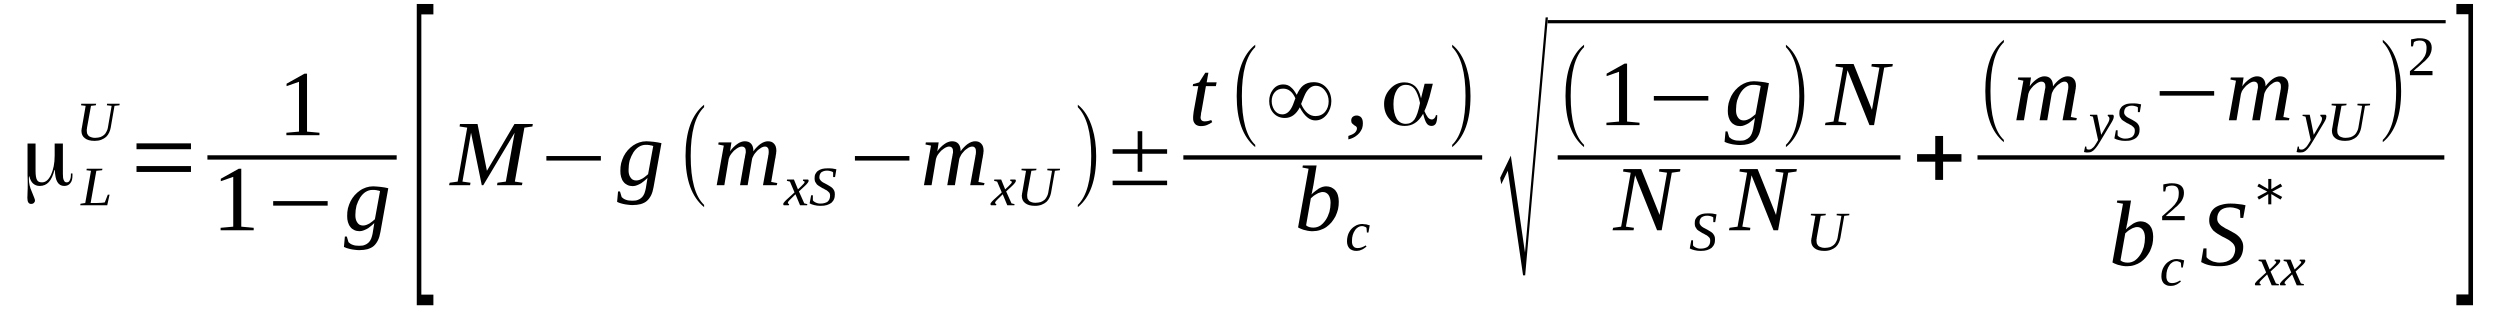 <?xml version='1.0' encoding='UTF-8'?>
<!-- This file was generated by dvisvgm 1.15.1 -->
<svg height='46pt' version='1.1' viewBox='0 -46 371 46' width='371pt' xmlns='http://www.w3.org/2000/svg' xmlns:xlink='http://www.w3.org/1999/xlink'>
<defs>
<clipPath id='clip1'>
<path clip-rule='evenodd' d='M0 -46H370.884V-0.027H0V-46'/>
</clipPath>
</defs>
<g id='page1'>
<g>
<path clip-path='url(#clip1)' d='M5.277 -20.625C5.277 -19.949 5.363 -19.5 5.504 -19.277C5.617 -19.051 5.871 -18.938 6.215 -18.938C6.781 -18.938 7.207 -19.305 7.574 -20.062C7.914 -20.82 8.113 -21.75 8.113 -22.902V-24.699H9.332V-20.176C9.332 -19.754 9.363 -19.445 9.477 -19.25C9.563 -19.023 9.703 -18.938 9.902 -18.938S10.27 -19.023 10.355 -19.25C10.469 -19.445 10.523 -19.727 10.523 -20.09V-20.262H10.754C10.754 -20.23 10.754 -20.203 10.754 -20.176C10.754 -20.121 10.754 -20.062 10.754 -19.98C10.754 -19.473 10.668 -19.078 10.441 -18.828C10.242 -18.547 9.93 -18.406 9.531 -18.406C9.078 -18.406 8.738 -18.602 8.512 -18.996C8.285 -19.359 8.172 -19.949 8.141 -20.766C8.141 -20.766 8.141 -20.793 8.113 -20.793C8.113 -20.793 8.086 -20.793 8.086 -20.766C7.859 -19.949 7.602 -19.359 7.234 -18.969C6.895 -18.602 6.441 -18.406 5.902 -18.406C5.504 -18.406 5.191 -18.52 4.906 -18.77C4.652 -18.996 4.484 -19.332 4.367 -19.809C4.367 -19.84 4.34 -19.84 4.34 -19.84C4.312 -19.84 4.312 -19.84 4.312 -19.809C4.285 -19.727 4.285 -19.586 4.285 -19.418C4.285 -18.828 4.426 -18.18 4.738 -17.508C5.023 -16.805 5.191 -16.41 5.191 -16.27C5.191 -16.102 5.137 -15.988 5.023 -15.875C4.938 -15.793 4.793 -15.734 4.625 -15.734C4.426 -15.734 4.285 -15.82 4.199 -15.961C4.113 -16.102 4.059 -16.324 4.059 -16.664C4.059 -16.746 4.086 -17 4.086 -17.422C4.113 -17.844 4.113 -18.238 4.113 -18.602C4.113 -18.938 4.113 -19.418 4.086 -20.008C4.086 -20.625 4.086 -21.047 4.086 -21.328V-24.699H5.277V-20.625Z' fill-rule='evenodd'/>
<path clip-path='url(#clip1)' d='M15.149 -20.738L14.297 -20.652L13.449 -15.875H14.328C14.668 -15.875 14.922 -15.906 15.121 -15.906C15.32 -15.933 15.461 -15.961 15.547 -15.961L16 -17.113H16.258L15.914 -15.539H11.914L11.945 -15.765L12.652 -15.875L13.504 -20.652L12.824 -20.738L12.879 -20.961H15.207L15.149 -20.738Z' fill-rule='evenodd'/>
<path clip-path='url(#clip1)' d='M16.566 -30.293L15.859 -30.375L15.887 -30.601H17.758L17.73 -30.375L16.992 -30.293L16.426 -27.031C16.371 -26.777 16.312 -26.555 16.199 -26.328C16.086 -26.078 15.945 -25.879 15.746 -25.683C15.547 -25.515 15.32 -25.375 15.035 -25.262C14.754 -25.148 14.41 -25.094 14.043 -25.094C13.391 -25.094 12.91 -25.234 12.598 -25.488C12.254 -25.738 12.086 -26.105 12.086 -26.582C12.086 -26.64 12.086 -26.723 12.113 -26.808C12.113 -26.89 12.113 -26.949 12.141 -27.004L12.711 -30.293L12.027 -30.375L12.059 -30.601H14.27L14.215 -30.375L13.504 -30.293L12.91 -27.031C12.91 -26.949 12.91 -26.89 12.879 -26.808C12.879 -26.75 12.879 -26.668 12.879 -26.609C12.879 -26.441 12.91 -26.301 12.938 -26.16C12.992 -26.047 13.078 -25.937 13.164 -25.824C13.277 -25.738 13.391 -25.683 13.562 -25.629C13.703 -25.57 13.902 -25.543 14.102 -25.543C14.41 -25.543 14.668 -25.598 14.895 -25.656C15.121 -25.738 15.293 -25.851 15.461 -25.992C15.602 -26.133 15.719 -26.273 15.801 -26.469C15.887 -26.64 15.973 -26.808 16 -27.004L16.566 -30.293Z' fill-rule='evenodd'/>
<path clip-path='url(#clip1)' d='M20.258 -20.484V-21.355H28.34V-20.484H20.258ZM20.258 -23.855V-24.726H28.34V-23.855H20.258Z' fill-rule='evenodd'/>
<path clip-path='url(#clip1)' d='M45.562 -26.469L47.406 -26.301V-25.937H42.5V-26.301L44.371 -26.469V-33.859L42.527 -33.215V-33.578L45.195 -35.07H45.562V-26.469Z' fill-rule='evenodd'/>
<path clip-path='url(#clip1)' d='M30.781 -22.957H58.867V-22.312H30.781V-22.957Z' fill-rule='evenodd'/>
<path clip-path='url(#clip1)' d='M35.805 -12.363L37.648 -12.195V-11.832H32.738V-12.195L34.613 -12.363V-19.754L32.766 -19.109V-19.473L35.434 -20.961H35.805V-12.363Z' fill-rule='evenodd'/>
<path clip-path='url(#clip1)' d='M40.539 -15.484V-16.156H48.625V-15.484H40.539Z' fill-rule='evenodd'/>
<path clip-path='url(#clip1)' d='M53.875 -12.531C54.043 -12.531 54.188 -12.562 54.355 -12.617C54.527 -12.672 54.668 -12.758 54.84 -12.84C54.98 -12.926 55.121 -13.039 55.266 -13.152C55.406 -13.261 55.547 -13.375 55.633 -13.461L56.398 -17.648C56.285 -17.676 56.199 -17.703 56.117 -17.73C56.004 -17.73 55.918 -17.758 55.832 -17.789C55.777 -17.789 55.66 -17.789 55.578 -17.816C55.492 -17.816 55.379 -17.816 55.238 -17.816C54.895 -17.816 54.555 -17.703 54.242 -17.508C53.93 -17.308 53.676 -17.027 53.449 -16.691C53.223 -16.324 53.051 -15.933 52.91 -15.511C52.797 -15.062 52.738 -14.582 52.738 -14.133C52.738 -13.883 52.738 -13.683 52.797 -13.488C52.852 -13.293 52.91 -13.121 53.023 -12.98C53.109 -12.84 53.223 -12.73 53.363 -12.644C53.535 -12.562 53.703 -12.531 53.875 -12.531ZM55.547 -12.898C55.465 -12.812 55.32 -12.703 55.18 -12.562C55.008 -12.422 54.84 -12.281 54.641 -12.14C54.441 -12.027 54.242 -11.914 54.016 -11.832C53.816 -11.746 53.59 -11.691 53.363 -11.691C53.082 -11.691 52.797 -11.746 52.57 -11.859C52.344 -11.969 52.145 -12.109 52.004 -12.308C51.832 -12.504 51.719 -12.758 51.633 -13.039C51.547 -13.32 51.52 -13.601 51.52 -13.937C51.52 -14.359 51.547 -14.723 51.633 -15.09C51.746 -15.484 51.859 -15.82 52.031 -16.156C52.199 -16.465 52.398 -16.777 52.625 -17.027C52.883 -17.308 53.137 -17.535 53.422 -17.73C53.703 -17.93 54.016 -18.066 54.328 -18.18C54.668 -18.293 55.008 -18.348 55.379 -18.348C55.52 -18.348 55.691 -18.32 55.891 -18.32C56.086 -18.293 56.285 -18.293 56.484 -18.265C56.711 -18.238 56.91 -18.207 57.082 -18.18C57.277 -18.125 57.449 -18.098 57.621 -18.066L56.457 -11.578C56.371 -11.098 56.258 -10.68 56.086 -10.34C55.918 -10.004 55.719 -9.722 55.465 -9.496C55.207 -9.273 54.895 -9.133 54.527 -9.019C54.188 -8.937 53.789 -8.879 53.309 -8.879C53.082 -8.879 52.824 -8.906 52.598 -8.937C52.371 -8.965 52.145 -8.992 51.945 -9.047C51.746 -9.105 51.578 -9.133 51.434 -9.187C51.266 -9.246 51.152 -9.301 51.039 -9.355L51.18 -10.902H51.465L51.719 -10.058C51.891 -9.89 52.086 -9.75 52.344 -9.668C52.625 -9.554 52.938 -9.527 53.309 -9.527C53.648 -9.527 53.93 -9.554 54.16 -9.668C54.387 -9.75 54.582 -9.89 54.754 -10.058C54.895 -10.226 55.008 -10.398 55.094 -10.621C55.18 -10.848 55.238 -11.07 55.293 -11.324L55.547 -12.898Z' fill-rule='evenodd'/>
<path clip-path='url(#clip1)' d='M61.848 -0.703V-45.41H64.316V-43.863H62.527V-2.277H64.316V-0.703H61.848Z' fill-rule='evenodd'/>
<path clip-path='url(#clip1)' d='M71.719 -18.519H71.492L69.902 -26.301L68.629 -19.051L69.82 -18.883L69.762 -18.519H66.641L66.727 -18.883L67.918 -19.051L69.336 -27.058L68.203 -27.23L68.258 -27.594H70.867L72.258 -20.652L76.344 -27.594H79.066L79.012 -27.23L77.82 -27.058L76.402 -19.051L77.535 -18.883L77.449 -18.519H73.762L73.82 -18.883L75.066 -19.051L76.371 -26.301L71.719 -18.519Z' fill-rule='evenodd'/>
<path clip-path='url(#clip1)' d='M81.082 -22.172V-22.844H89.168V-22.172H81.082Z' fill-rule='evenodd'/>
<path clip-path='url(#clip1)' d='M94.414 -19.219C94.586 -19.219 94.727 -19.25 94.898 -19.305C95.067 -19.359 95.211 -19.445 95.379 -19.531C95.523 -19.613 95.664 -19.726 95.805 -19.84C95.949 -19.949 96.09 -20.062 96.176 -20.148L96.942 -24.336C96.828 -24.363 96.742 -24.39 96.656 -24.418C96.543 -24.418 96.457 -24.445 96.371 -24.476C96.316 -24.476 96.203 -24.476 96.117 -24.504C96.031 -24.504 95.918 -24.504 95.777 -24.504C95.438 -24.504 95.098 -24.39 94.785 -24.195C94.473 -23.996 94.215 -23.715 93.988 -23.379C93.762 -23.015 93.594 -22.621 93.449 -22.199C93.336 -21.75 93.281 -21.273 93.281 -20.82C93.281 -20.57 93.281 -20.371 93.336 -20.176C93.395 -19.98 93.449 -19.808 93.562 -19.672C93.648 -19.531 93.762 -19.418 93.906 -19.332C94.074 -19.25 94.246 -19.219 94.414 -19.219ZM96.09 -19.586C96.004 -19.5 95.863 -19.39 95.719 -19.25C95.551 -19.109 95.379 -18.969 95.18 -18.828C94.984 -18.715 94.785 -18.601 94.559 -18.519C94.359 -18.433 94.133 -18.379 93.906 -18.379C93.621 -18.379 93.336 -18.433 93.109 -18.547S92.684 -18.801 92.543 -18.996C92.371 -19.191 92.258 -19.445 92.176 -19.726C92.09 -20.008 92.062 -20.289 92.062 -20.625C92.062 -21.047 92.09 -21.414 92.176 -21.777C92.289 -22.172 92.402 -22.508 92.57 -22.844C92.742 -23.156 92.942 -23.465 93.168 -23.715C93.422 -23.996 93.68 -24.222 93.961 -24.418C94.246 -24.617 94.559 -24.758 94.871 -24.867C95.211 -24.98 95.551 -25.035 95.918 -25.035C96.062 -25.035 96.231 -25.008 96.43 -25.008C96.629 -24.98 96.828 -24.98 97.027 -24.953C97.254 -24.926 97.449 -24.898 97.621 -24.867C97.82 -24.812 97.988 -24.785 98.16 -24.758L96.996 -18.265C96.91 -17.789 96.797 -17.367 96.629 -17.027C96.457 -16.691 96.258 -16.41 96.004 -16.187C95.75 -15.961 95.438 -15.82 95.067 -15.707C94.727 -15.625 94.332 -15.566 93.848 -15.566C93.621 -15.566 93.367 -15.594 93.141 -15.625C92.91 -15.652 92.684 -15.68 92.484 -15.734C92.289 -15.793 92.117 -15.82 91.977 -15.875C91.805 -15.933 91.692 -15.988 91.578 -16.047L91.719 -17.59H92.004L92.258 -16.746C92.43 -16.578 92.629 -16.437 92.883 -16.355C93.168 -16.242 93.481 -16.215 93.848 -16.215C94.188 -16.215 94.473 -16.242 94.699 -16.355C94.926 -16.437 95.125 -16.578 95.293 -16.746C95.438 -16.918 95.551 -17.086 95.637 -17.308C95.719 -17.535 95.777 -17.758 95.832 -18.012L96.09 -19.586Z' fill-rule='evenodd'/>
<path clip-path='url(#clip1)' d='M104.488 -15.594V-15.258C102.645 -16.777 101.734 -19.305 101.734 -22.844C101.734 -26.441 102.645 -28.972 104.488 -30.461V-30.094C103.152 -28.801 102.5 -26.387 102.5 -22.844C102.5 -19.277 103.152 -16.859 104.488 -15.594Z' fill-rule='evenodd'/>
<path clip-path='url(#clip1)' d='M111.805 -23.547C111.949 -23.773 112.117 -23.968 112.289 -24.137C112.457 -24.336 112.656 -24.476 112.828 -24.617C113.027 -24.758 113.227 -24.867 113.395 -24.926C113.594 -25.008 113.793 -25.035 113.961 -25.035C114.359 -25.035 114.645 -24.926 114.871 -24.672C115.098 -24.445 115.211 -24.082 115.211 -23.633C115.211 -23.574 115.211 -23.492 115.184 -23.379C115.184 -23.293 115.184 -23.183 115.152 -23.098C115.125 -22.984 115.125 -22.875 115.098 -22.762C115.098 -22.648 115.07 -22.535 115.039 -22.453L114.445 -18.996L115.352 -18.828L115.266 -18.519H113.227L113.934 -22.453C113.961 -22.535 113.961 -22.648 113.992 -22.762C113.992 -22.875 114.02 -22.984 114.047 -23.07C114.047 -23.183 114.074 -23.265 114.074 -23.351C114.074 -23.465 114.074 -23.519 114.074 -23.574C114.074 -23.773 114.047 -23.941 113.934 -24.055C113.848 -24.195 113.707 -24.25 113.508 -24.25C113.395 -24.25 113.281 -24.222 113.141 -24.164C113.027 -24.109 112.883 -24.055 112.77 -23.941C112.629 -23.855 112.488 -23.746 112.375 -23.633C112.262 -23.519 112.148 -23.379 112.031 -23.238C111.918 -23.098 111.836 -22.957 111.777 -22.816C111.691 -22.676 111.637 -22.535 111.609 -22.422L110.953 -18.519H109.82L110.5 -22.453C110.531 -22.535 110.559 -22.648 110.559 -22.762C110.586 -22.875 110.613 -22.984 110.613 -23.07C110.645 -23.183 110.645 -23.265 110.672 -23.351C110.672 -23.465 110.672 -23.519 110.672 -23.574C110.672 -23.773 110.645 -23.941 110.531 -24.055C110.445 -24.195 110.273 -24.25 110.047 -24.25C109.961 -24.25 109.848 -24.222 109.707 -24.164C109.594 -24.109 109.453 -24.055 109.309 -23.941C109.195 -23.855 109.055 -23.746 108.914 -23.633C108.801 -23.519 108.684 -23.379 108.57 -23.238C108.457 -23.098 108.375 -22.957 108.289 -22.816C108.231 -22.676 108.176 -22.535 108.145 -22.422L107.492 -18.519H106.359L107.41 -24.39L106.586 -24.558L106.645 -24.867H108.543L108.344 -23.547C108.488 -23.773 108.656 -23.968 108.828 -24.137C109.027 -24.336 109.195 -24.476 109.395 -24.617C109.594 -24.758 109.762 -24.867 109.961 -24.926C110.16 -25.008 110.359 -25.035 110.531 -25.035C110.926 -25.035 111.238 -24.926 111.465 -24.672C111.691 -24.418 111.805 -24.055 111.805 -23.547Z' fill-rule='evenodd'/>
<path clip-path='url(#clip1)' d='M117.367 -16.496C117.281 -16.41 117.195 -16.324 117.141 -16.269C117.082 -16.215 117.055 -16.156 116.996 -16.101C116.969 -16.074 116.969 -16.015 116.941 -15.988C116.941 -15.961 116.914 -15.906 116.914 -15.875C116.914 -15.848 116.941 -15.793 116.969 -15.793C116.996 -15.765 117.055 -15.734 117.113 -15.707L117.055 -15.539H116.316C116.289 -15.539 116.289 -15.566 116.262 -15.594C116.262 -15.625 116.231 -15.68 116.231 -15.707C116.231 -15.765 116.262 -15.793 116.262 -15.848C116.289 -15.875 116.316 -15.933 116.375 -15.988C116.402 -16.047 116.457 -16.101 116.543 -16.187C116.602 -16.269 116.688 -16.324 116.801 -16.437L117.906 -17.449L117.227 -19.051L116.77 -19.164L116.801 -19.359H117.82L118.418 -17.898L118.926 -18.379C119.098 -18.547 119.211 -18.66 119.297 -18.769C119.352 -18.855 119.41 -18.937 119.41 -18.996C119.41 -19.023 119.383 -19.051 119.383 -19.051C119.352 -19.078 119.352 -19.109 119.324 -19.109C119.297 -19.109 119.266 -19.137 119.238 -19.137S119.184 -19.164 119.152 -19.164L119.184 -19.359H119.922C119.949 -19.332 119.949 -19.305 119.977 -19.277C119.977 -19.25 120.004 -19.219 120.004 -19.164C120.004 -19.023 119.805 -18.742 119.438 -18.406L118.559 -17.59L119.352 -15.82L119.805 -15.707L119.777 -15.539H118.727L118.047 -17.168L117.367 -16.496Z' fill-rule='evenodd'/>
<path clip-path='url(#clip1)' d='M120.375 -17.027H120.629V-16.269C120.688 -16.187 120.742 -16.129 120.828 -16.074C120.914 -16.015 121 -15.961 121.082 -15.933C121.195 -15.875 121.309 -15.848 121.422 -15.82C121.535 -15.793 121.652 -15.793 121.793 -15.793C122.02 -15.793 122.219 -15.82 122.387 -15.875C122.559 -15.933 122.731 -15.988 122.844 -16.101C122.957 -16.215 123.039 -16.324 123.098 -16.465C123.152 -16.637 123.184 -16.777 123.184 -16.973C123.184 -17.113 123.152 -17.254 123.098 -17.367C123.012 -17.449 122.926 -17.562 122.813 -17.648C122.731 -17.73 122.586 -17.816 122.445 -17.871C122.305 -17.957 122.191 -18.039 122.02 -18.098C121.879 -18.18 121.734 -18.265 121.621 -18.348C121.481 -18.433 121.34 -18.519 121.227 -18.629C121.141 -18.742 121.055 -18.883 120.969 -19.023C120.914 -19.164 120.883 -19.332 120.883 -19.531C120.883 -19.781 120.914 -20.008 121 -20.176C121.113 -20.371 121.227 -20.543 121.395 -20.652C121.566 -20.765 121.766 -20.879 121.992 -20.933C122.219 -20.992 122.5 -21.019 122.785 -21.019C123.07 -21.019 123.297 -21.019 123.523 -20.992C123.723 -20.961 123.922 -20.906 124.117 -20.879L123.922 -19.726H123.637V-20.43C123.551 -20.512 123.41 -20.57 123.27 -20.598C123.098 -20.652 122.926 -20.68 122.731 -20.68C122.531 -20.68 122.359 -20.652 122.219 -20.598C122.074 -20.543 121.961 -20.484 121.848 -20.402C121.766 -20.289 121.707 -20.203 121.652 -20.062C121.621 -19.949 121.594 -19.808 121.594 -19.672C121.594 -19.558 121.621 -19.418 121.707 -19.332C121.766 -19.219 121.848 -19.137 121.961 -19.051C122.074 -18.969 122.191 -18.883 122.332 -18.828C122.473 -18.742 122.613 -18.687 122.758 -18.601C122.898 -18.519 123.039 -18.433 123.184 -18.348C123.324 -18.265 123.438 -18.18 123.551 -18.066C123.637 -17.957 123.75 -17.816 123.809 -17.676C123.863 -17.535 123.891 -17.367 123.891 -17.168C123.891 -16.918 123.863 -16.664 123.777 -16.465C123.691 -16.242 123.551 -16.074 123.383 -15.906C123.184 -15.765 122.984 -15.652 122.699 -15.566C122.445 -15.484 122.133 -15.453 121.766 -15.453C121.422 -15.453 121.113 -15.484 120.828 -15.566C120.574 -15.625 120.344 -15.707 120.148 -15.82L120.375 -17.027Z' fill-rule='evenodd'/>
<path clip-path='url(#clip1)' d='M126.871 -22.172V-22.844H134.957V-22.172H126.871Z' fill-rule='evenodd'/>
<path clip-path='url(#clip1)' d='M142.559 -23.547C142.699 -23.773 142.871 -23.968 143.043 -24.137C143.211 -24.336 143.41 -24.476 143.582 -24.617C143.777 -24.758 143.977 -24.867 144.148 -24.926C144.348 -25.008 144.547 -25.035 144.715 -25.035C145.113 -25.035 145.395 -24.926 145.625 -24.672C145.852 -24.445 145.965 -24.082 145.965 -23.633C145.965 -23.574 145.965 -23.492 145.934 -23.379C145.934 -23.293 145.934 -23.183 145.906 -23.098C145.879 -22.984 145.879 -22.875 145.852 -22.762C145.852 -22.648 145.82 -22.535 145.793 -22.453L145.199 -18.996L146.106 -18.828L146.02 -18.519H143.977L144.688 -22.453C144.715 -22.535 144.715 -22.648 144.742 -22.762C144.742 -22.875 144.773 -22.984 144.801 -23.07C144.801 -23.183 144.828 -23.265 144.828 -23.351C144.828 -23.465 144.828 -23.519 144.828 -23.574C144.828 -23.773 144.801 -23.941 144.688 -24.055C144.602 -24.195 144.461 -24.25 144.262 -24.25C144.148 -24.25 144.035 -24.222 143.895 -24.164C143.777 -24.109 143.637 -24.055 143.523 -23.941C143.383 -23.855 143.238 -23.746 143.125 -23.633C143.012 -23.519 142.898 -23.379 142.785 -23.238C142.672 -23.098 142.586 -22.957 142.531 -22.816C142.445 -22.676 142.391 -22.535 142.359 -22.422L141.707 -18.519H140.574L141.254 -22.453C141.281 -22.535 141.313 -22.648 141.313 -22.762C141.34 -22.875 141.367 -22.984 141.367 -23.07C141.395 -23.183 141.395 -23.265 141.426 -23.351C141.426 -23.465 141.426 -23.519 141.426 -23.574C141.426 -23.773 141.395 -23.941 141.281 -24.055C141.199 -24.195 141.027 -24.25 140.801 -24.25C140.715 -24.25 140.602 -24.222 140.461 -24.164C140.348 -24.109 140.203 -24.055 140.063 -23.941C139.949 -23.855 139.809 -23.746 139.664 -23.633C139.551 -23.519 139.438 -23.379 139.324 -23.238C139.211 -23.098 139.125 -22.957 139.043 -22.816C138.984 -22.676 138.93 -22.535 138.898 -22.422L138.246 -18.519H137.113L138.16 -24.39L137.34 -24.558L137.395 -24.867H139.297L139.098 -23.547C139.238 -23.773 139.41 -23.968 139.582 -24.137C139.777 -24.336 139.949 -24.476 140.148 -24.617C140.348 -24.758 140.516 -24.867 140.715 -24.926C140.914 -25.008 141.113 -25.035 141.281 -25.035C141.68 -25.035 141.992 -24.926 142.219 -24.672C142.445 -24.418 142.559 -24.055 142.559 -23.547Z' fill-rule='evenodd'/>
<path clip-path='url(#clip1)' d='M148.121 -16.496C148.035 -16.41 147.949 -16.324 147.895 -16.269C147.836 -16.215 147.809 -16.156 147.75 -16.101C147.723 -16.074 147.723 -16.015 147.695 -15.988C147.695 -15.961 147.664 -15.906 147.664 -15.875C147.664 -15.848 147.695 -15.793 147.723 -15.793C147.75 -15.765 147.809 -15.734 147.863 -15.707L147.809 -15.539H147.07C147.043 -15.539 147.043 -15.566 147.012 -15.594C147.012 -15.625 146.984 -15.68 146.984 -15.707C146.984 -15.765 147.012 -15.793 147.012 -15.848C147.043 -15.875 147.07 -15.933 147.125 -15.988C147.156 -16.047 147.211 -16.101 147.297 -16.187C147.356 -16.269 147.438 -16.324 147.551 -16.437L148.66 -17.449L147.977 -19.051L147.523 -19.164L147.551 -19.359H148.574L149.168 -17.898L149.68 -18.379C149.852 -18.547 149.965 -18.66 150.051 -18.769C150.106 -18.855 150.164 -18.937 150.164 -18.996C150.164 -19.023 150.133 -19.051 150.133 -19.051C150.106 -19.078 150.106 -19.109 150.078 -19.109C150.051 -19.109 150.02 -19.137 149.992 -19.137C149.965 -19.137 149.934 -19.164 149.906 -19.164L149.934 -19.359H150.672C150.703 -19.332 150.703 -19.305 150.731 -19.277C150.731 -19.25 150.758 -19.219 150.758 -19.164C150.758 -19.023 150.559 -18.742 150.191 -18.406L149.313 -17.59L150.106 -15.82L150.559 -15.707L150.531 -15.539H149.481L148.801 -17.168L148.121 -16.496Z' fill-rule='evenodd'/>
<path clip-path='url(#clip1)' d='M156.121 -20.652L155.41 -20.738L155.438 -20.961H157.313L157.285 -20.738L156.547 -20.652L155.977 -17.394C155.922 -17.14 155.863 -16.918 155.75 -16.691C155.637 -16.437 155.496 -16.242 155.297 -16.047C155.098 -15.875 154.871 -15.734 154.59 -15.625C154.305 -15.511 153.965 -15.453 153.594 -15.453C152.941 -15.453 152.461 -15.594 152.148 -15.848C151.809 -16.101 151.637 -16.465 151.637 -16.945C151.637 -17 151.637 -17.086 151.668 -17.168C151.668 -17.254 151.668 -17.308 151.695 -17.367L152.262 -20.652L151.582 -20.738L151.609 -20.961H153.82L153.766 -20.738L153.055 -20.652L152.461 -17.394C152.461 -17.308 152.461 -17.254 152.434 -17.168C152.434 -17.113 152.434 -17.027 152.434 -16.973C152.434 -16.805 152.461 -16.664 152.488 -16.523C152.547 -16.41 152.629 -16.297 152.715 -16.187C152.828 -16.101 152.941 -16.047 153.113 -15.988C153.254 -15.933 153.453 -15.906 153.652 -15.906C153.965 -15.906 154.219 -15.961 154.445 -16.015C154.672 -16.101 154.844 -16.215 155.016 -16.355C155.156 -16.496 155.27 -16.637 155.356 -16.832C155.438 -17 155.523 -17.168 155.551 -17.367L156.121 -20.652Z' fill-rule='evenodd'/>
<path clip-path='url(#clip1)' d='M159.949 -15.594C161.254 -16.859 161.938 -19.277 161.938 -22.844C161.938 -26.359 161.254 -28.773 159.949 -30.094V-30.461C160.941 -29.672 161.652 -28.492 162.106 -26.976C162.477 -25.769 162.672 -24.39 162.672 -22.844C162.672 -19.25 161.766 -16.719 159.949 -15.258V-15.594Z' fill-rule='evenodd'/>
<path clip-path='url(#clip1)' d='M165.113 -18.519V-19.191H173.199V-18.519H165.113ZM168.828 -20.512V-23.183H165.113V-23.855H168.828V-26.527H169.512V-23.855H173.199V-23.183H169.512V-20.512H168.828Z' fill-rule='evenodd'/>
<path clip-path='url(#clip1)' d='M178.164 -28.605C178.164 -28.383 178.219 -28.242 178.332 -28.129C178.418 -28.043 178.563 -27.988 178.731 -27.988C178.93 -27.988 179.102 -28.015 179.27 -28.043C179.41 -28.07 179.582 -28.129 179.754 -28.183L179.895 -27.875C179.668 -27.707 179.41 -27.566 179.129 -27.453C178.871 -27.34 178.563 -27.285 178.191 -27.285C178.023 -27.285 177.852 -27.312 177.711 -27.371C177.539 -27.426 177.426 -27.512 177.34 -27.621C177.227 -27.734 177.172 -27.875 177.113 -28.015C177.059 -28.156 177.059 -28.324 177.059 -28.523C177.059 -28.633 177.059 -28.801 177.086 -28.973C177.113 -29.14 177.113 -29.281 177.141 -29.449L177.824 -33.215H177L177.059 -33.523L177.965 -33.777L178.871 -35.211H179.328L179.07 -33.777H180.547L180.434 -33.215H178.957L178.305 -29.504C178.25 -29.308 178.219 -29.14 178.219 -28.973C178.191 -28.832 178.164 -28.691 178.164 -28.605Z' fill-rule='evenodd'/>
<path clip-path='url(#clip1)' d='M186.277 -24.504V-24.164C184.434 -25.683 183.527 -28.211 183.527 -31.754C183.527 -35.351 184.434 -37.879 186.277 -39.367V-39.004C184.945 -37.711 184.293 -35.293 184.293 -31.754C184.293 -28.183 184.945 -25.769 186.277 -24.504Z' fill-rule='evenodd'/>
<path clip-path='url(#clip1)' d='M192.434 -31.922C192.719 -32.566 193.031 -33.015 193.371 -33.297C193.797 -33.636 194.305 -33.804 194.957 -33.804C195.727 -33.804 196.379 -33.523 196.859 -32.961C197.34 -32.426 197.57 -31.754 197.57 -30.965C197.57 -30.265 197.34 -29.617 196.945 -29.055C196.461 -28.437 195.895 -28.129 195.188 -28.129C194.336 -28.129 193.57 -28.773 192.887 -30.066C192.348 -29.027 191.609 -28.492 190.676 -28.492C189.965 -28.492 189.398 -28.746 188.973 -29.223C188.547 -29.703 188.348 -30.293 188.348 -30.996C188.348 -31.64 188.52 -32.203 188.887 -32.679C189.285 -33.215 189.797 -33.469 190.449 -33.469C190.902 -33.469 191.328 -33.328 191.641 -32.988C191.895 -32.793 192.148 -32.426 192.434 -31.922ZM193.086 -30.574C193.625 -29.363 194.336 -28.773 195.215 -28.773C195.809 -28.773 196.32 -29 196.66 -29.422C197 -29.844 197.172 -30.348 197.172 -30.965C197.172 -31.555 197 -32.062 196.66 -32.511C196.293 -33.015 195.809 -33.269 195.242 -33.269C194.703 -33.269 194.223 -32.933 193.824 -32.285C193.652 -32.008 193.426 -31.414 193.086 -30.574ZM192.234 -31.414C191.809 -32.371 191.215 -32.847 190.418 -32.847C189.91 -32.847 189.484 -32.679 189.172 -32.316C188.859 -31.949 188.719 -31.5 188.719 -30.996C188.719 -30.515 188.859 -30.066 189.113 -29.672C189.398 -29.254 189.797 -29.027 190.277 -29.027C190.816 -29.027 191.242 -29.308 191.582 -29.871C191.754 -30.125 191.981 -30.656 192.234 -31.414Z' fill-rule='evenodd'/>
<path clip-path='url(#clip1)' d='M202.25 -27.707C202.25 -27.453 202.223 -27.199 202.137 -26.949C202.051 -26.723 201.91 -26.5 201.738 -26.273C201.57 -26.078 201.344 -25.879 201.086 -25.711C200.805 -25.543 200.492 -25.402 200.094 -25.316V-25.824C200.52 -25.965 200.832 -26.105 201.059 -26.301C201.258 -26.5 201.371 -26.723 201.371 -26.949C201.371 -27.09 201.313 -27.172 201.227 -27.258C201.145 -27.312 201.059 -27.371 200.945 -27.426C200.832 -27.512 200.746 -27.594 200.66 -27.68C200.574 -27.762 200.52 -27.93 200.52 -28.101C200.52 -28.351 200.606 -28.551 200.746 -28.66C200.918 -28.801 201.113 -28.859 201.344 -28.859C201.484 -28.859 201.598 -28.832 201.711 -28.773C201.824 -28.746 201.91 -28.66 201.996 -28.578C202.078 -28.492 202.137 -28.351 202.191 -28.211C202.223 -28.07 202.25 -27.902 202.25 -27.707Z' fill-rule='evenodd'/>
<path clip-path='url(#clip1)' d='M208.633 -27.621C209.172 -27.621 209.598 -27.848 209.91 -28.269C210.223 -28.719 210.504 -29.531 210.73 -30.715V-30.715V-30.715C210.535 -31.668 210.25 -32.371 209.938 -32.793C209.598 -33.215 209.172 -33.41 208.633 -33.41C208.066 -33.41 207.613 -33.156 207.301 -32.652C206.961 -32.117 206.789 -31.445 206.789 -30.543C206.789 -29.617 206.961 -28.887 207.27 -28.383C207.582 -27.875 208.039 -27.621 208.633 -27.621ZM212.633 -33.578L212.121 -31.555C212.008 -31.191 211.895 -30.855 211.781 -30.515C211.668 -30.18 211.527 -29.844 211.387 -29.531V-29.504V-29.504C211.555 -29.113 211.727 -28.801 211.895 -28.578C212.066 -28.383 212.266 -28.269 212.492 -28.269C212.633 -28.269 212.773 -28.351 212.887 -28.465C212.973 -28.578 213.059 -28.719 213.086 -28.914H213.285V-28.801C213.285 -28.297 213.199 -27.902 213.086 -27.68C212.945 -27.426 212.719 -27.312 212.434 -27.312C212.152 -27.312 211.895 -27.426 211.727 -27.68C211.555 -27.902 211.387 -28.351 211.215 -29.055L211.188 -29.14L211.156 -29.055C210.789 -28.437 210.391 -27.988 209.965 -27.734C209.539 -27.453 209.031 -27.312 208.461 -27.312C207.582 -27.312 206.844 -27.621 206.277 -28.242C205.684 -28.859 205.398 -29.644 205.398 -30.574C205.398 -31.445 205.711 -32.176 206.309 -32.82C206.902 -33.469 207.613 -33.777 208.406 -33.777C209.059 -33.777 209.57 -33.578 209.996 -33.215C210.391 -32.847 210.676 -32.285 210.848 -31.527L210.875 -31.387L211.414 -33.578H212.633Z' fill-rule='evenodd'/>
<path clip-path='url(#clip1)' d='M215.5 -24.504C216.805 -25.769 217.484 -28.183 217.484 -31.754C217.484 -35.265 216.805 -37.683 215.5 -39.004V-39.367C216.492 -38.582 217.199 -37.402 217.656 -35.883C218.023 -34.676 218.223 -33.297 218.223 -31.754C218.223 -28.156 217.313 -25.629 215.5 -24.164V-24.504Z' fill-rule='evenodd'/>
<path clip-path='url(#clip1)' d='M175.609 -22.957H219.953V-22.312H175.609V-22.957Z' fill-rule='evenodd'/>
<path clip-path='url(#clip1)' d='M194.191 -20.961L193.285 -21.133L193.34 -21.441H195.383L194.902 -18.461C194.875 -18.348 194.844 -18.265 194.844 -18.152C194.816 -18.039 194.789 -17.898 194.762 -17.789C194.731 -17.676 194.731 -17.562 194.703 -17.449C194.676 -17.336 194.648 -17.226 194.617 -17.14C194.789 -17.308 194.957 -17.476 195.156 -17.617C195.328 -17.758 195.527 -17.898 195.695 -18.012C195.895 -18.125 196.094 -18.207 196.262 -18.265C196.461 -18.32 196.633 -18.348 196.801 -18.348C197.059 -18.348 197.313 -18.293 197.539 -18.207C197.766 -18.098 197.965 -17.957 198.137 -17.789C198.305 -17.59 198.449 -17.336 198.535 -17.058C198.617 -16.777 198.676 -16.465 198.676 -16.101C198.676 -15.707 198.648 -15.316 198.563 -14.949C198.477 -14.582 198.336 -14.246 198.191 -13.91C198.023 -13.601 197.824 -13.293 197.598 -13.011C197.371 -12.758 197.113 -12.504 196.832 -12.308C196.547 -12.109 196.234 -11.969 195.895 -11.859C195.555 -11.746 195.188 -11.691 194.816 -11.691C194.648 -11.691 194.477 -11.691 194.305 -11.719C194.109 -11.746 193.91 -11.773 193.738 -11.832C193.539 -11.859 193.371 -11.914 193.172 -12C192.973 -12.055 192.801 -12.168 192.633 -12.25L194.191 -20.961ZM193.824 -12.562C193.938 -12.449 194.109 -12.363 194.277 -12.308C194.477 -12.25 194.676 -12.223 194.902 -12.223C195.301 -12.223 195.641 -12.336 195.953 -12.531C196.262 -12.758 196.52 -13.039 196.746 -13.375C196.973 -13.711 197.145 -14.105 197.285 -14.555C197.398 -15.004 197.457 -15.453 197.457 -15.906C197.457 -16.41 197.34 -16.805 197.145 -17.086C196.918 -17.367 196.66 -17.508 196.293 -17.508C196.148 -17.508 196.008 -17.476 195.867 -17.422C195.695 -17.394 195.555 -17.308 195.414 -17.226C195.27 -17.14 195.102 -17.058 194.957 -16.945C194.816 -16.832 194.676 -16.691 194.531 -16.578L193.824 -12.562Z' fill-rule='evenodd'/>
<path clip-path='url(#clip1)' d='M202.789 -9.414C202.73 -9.355 202.648 -9.301 202.535 -9.215C202.449 -9.133 202.305 -9.078 202.191 -8.992C202.051 -8.937 201.91 -8.879 201.766 -8.824C201.598 -8.797 201.426 -8.765 201.285 -8.765C201.059 -8.765 200.832 -8.797 200.66 -8.879C200.492 -8.937 200.348 -9.047 200.234 -9.16C200.121 -9.301 200.035 -9.441 199.981 -9.609C199.922 -9.777 199.895 -9.976 199.895 -10.172C199.895 -10.453 199.922 -10.707 199.981 -10.93C200.035 -11.183 200.121 -11.379 200.234 -11.578C200.348 -11.773 200.461 -11.941 200.606 -12.082C200.746 -12.223 200.918 -12.363 201.086 -12.449C201.227 -12.562 201.398 -12.617 201.57 -12.672C201.766 -12.73 201.938 -12.758 202.109 -12.758C202.223 -12.758 202.305 -12.758 202.422 -12.73C202.535 -12.73 202.648 -12.703 202.762 -12.703C202.844 -12.672 202.961 -12.644 203.043 -12.617C203.129 -12.59 203.215 -12.562 203.27 -12.562L203.074 -11.492H202.844L202.789 -12.195C202.703 -12.281 202.617 -12.336 202.504 -12.363C202.391 -12.422 202.25 -12.449 202.109 -12.449C201.91 -12.449 201.711 -12.39 201.539 -12.281C201.371 -12.168 201.199 -12.027 201.086 -11.832C200.945 -11.633 200.832 -11.41 200.746 -11.129C200.66 -10.848 200.633 -10.566 200.633 -10.226C200.633 -10.031 200.633 -9.89 200.688 -9.75C200.719 -9.609 200.773 -9.527 200.859 -9.441C200.918 -9.355 201 -9.273 201.113 -9.246C201.227 -9.215 201.344 -9.187 201.457 -9.187C201.684 -9.187 201.91 -9.215 202.109 -9.301C202.305 -9.387 202.504 -9.469 202.676 -9.582L202.789 -9.414Z' fill-rule='evenodd'/>
<path clip-path='url(#clip1)' d='M226.023 -5.14L223.754 -20.652L222.789 -18.66L222.621 -19.613L224.207 -22.902L226.309 -8.515L229.371 -43.414H229.711L226.336 -5.14H226.023Z' fill-rule='evenodd'/>
<path clip-path='url(#clip1)' d='M229.656 -43.019H362.937V-42.543H229.656V-43.019Z' fill-rule='evenodd'/>
<path clip-path='url(#clip1)' d='M235.074 -24.504V-24.164C233.231 -25.683 232.32 -28.211 232.32 -31.754C232.32 -35.351 233.231 -37.879 235.074 -39.367V-39.004C233.742 -37.711 233.09 -35.293 233.09 -31.754C233.09 -28.183 233.742 -25.769 235.074 -24.504Z' fill-rule='evenodd'/>
<path clip-path='url(#clip1)' d='M241.457 -27.961L243.301 -27.789V-27.426H238.395V-27.789L240.266 -27.961V-35.351L238.422 -34.703V-35.07L241.09 -36.558H241.457V-27.961Z' fill-rule='evenodd'/>
<path clip-path='url(#clip1)' d='M245.43 -31.078V-31.754H253.516V-31.078H245.43Z' fill-rule='evenodd'/>
<path clip-path='url(#clip1)' d='M258.762 -28.129C258.934 -28.129 259.074 -28.156 259.246 -28.211C259.414 -28.269 259.559 -28.351 259.727 -28.437C259.871 -28.523 260.012 -28.633 260.152 -28.746C260.293 -28.859 260.438 -28.973 260.523 -29.055L261.289 -33.242C261.176 -33.269 261.09 -33.297 261.004 -33.328C260.891 -33.328 260.805 -33.355 260.719 -33.383C260.664 -33.383 260.551 -33.383 260.465 -33.41C260.379 -33.41 260.266 -33.41 260.125 -33.41C259.785 -33.41 259.445 -33.297 259.133 -33.101C258.82 -32.906 258.563 -32.625 258.336 -32.285C258.109 -31.922 257.941 -31.527 257.797 -31.105C257.684 -30.656 257.629 -30.18 257.629 -29.73C257.629 -29.476 257.629 -29.281 257.684 -29.082C257.742 -28.887 257.797 -28.719 257.91 -28.578C257.996 -28.437 258.109 -28.324 258.254 -28.242C258.422 -28.156 258.594 -28.129 258.762 -28.129ZM260.438 -28.492C260.352 -28.41 260.211 -28.297 260.066 -28.156C259.898 -28.015 259.727 -27.875 259.527 -27.734C259.332 -27.621 259.133 -27.512 258.906 -27.426C258.707 -27.34 258.48 -27.285 258.254 -27.285C257.969 -27.285 257.684 -27.34 257.457 -27.453C257.23 -27.566 257.031 -27.707 256.891 -27.902C256.719 -28.101 256.605 -28.351 256.523 -28.633C256.438 -28.914 256.406 -29.195 256.406 -29.531C256.406 -29.953 256.438 -30.32 256.523 -30.683C256.637 -31.078 256.75 -31.414 256.918 -31.754C257.09 -32.062 257.289 -32.371 257.516 -32.625C257.77 -32.906 258.023 -33.129 258.309 -33.328C258.594 -33.523 258.906 -33.664 259.215 -33.777C259.559 -33.886 259.898 -33.945 260.266 -33.945C260.41 -33.945 260.578 -33.918 260.777 -33.918C260.977 -33.886 261.176 -33.886 261.371 -33.859C261.602 -33.832 261.797 -33.804 261.969 -33.777C262.168 -33.719 262.336 -33.691 262.508 -33.664L261.344 -27.172C261.258 -26.695 261.145 -26.273 260.977 -25.937C260.805 -25.598 260.605 -25.316 260.352 -25.094C260.098 -24.867 259.785 -24.726 259.414 -24.617C259.074 -24.531 258.676 -24.476 258.195 -24.476C257.969 -24.476 257.715 -24.504 257.484 -24.531C257.258 -24.558 257.031 -24.586 256.832 -24.644C256.637 -24.699 256.465 -24.726 256.324 -24.785C256.152 -24.84 256.039 -24.898 255.926 -24.953L256.066 -26.5H256.352L256.605 -25.656C256.777 -25.488 256.977 -25.348 257.23 -25.262C257.516 -25.148 257.828 -25.121 258.195 -25.121C258.535 -25.121 258.82 -25.148 259.047 -25.262C259.273 -25.348 259.473 -25.488 259.641 -25.656C259.785 -25.824 259.898 -25.992 259.984 -26.219C260.066 -26.441 260.125 -26.668 260.18 -26.918L260.438 -28.492Z' fill-rule='evenodd'/>
<path clip-path='url(#clip1)' d='M265.031 -24.504C266.336 -25.769 267.02 -28.183 267.02 -31.754C267.02 -35.265 266.336 -37.683 265.031 -39.004V-39.367C266.027 -38.582 266.734 -37.402 267.188 -35.883C267.559 -34.676 267.758 -33.297 267.758 -31.754C267.758 -28.156 266.848 -25.629 265.031 -24.164V-24.504Z' fill-rule='evenodd'/>
<path clip-path='url(#clip1)' d='M278.906 -35.969L277.715 -36.136L277.77 -36.5H280.891L280.836 -36.136L279.613 -35.969L278.109 -27.426H277.43L274.168 -35.574L272.805 -27.961L273.996 -27.789L273.941 -27.426H270.82L270.906 -27.789L272.098 -27.961L273.516 -35.969L272.379 -36.136L272.438 -36.5H275.074L277.801 -29.703L278.906 -35.969Z' fill-rule='evenodd'/>
<path clip-path='url(#clip1)' d='M231.16 -22.957H282.026V-22.312H231.16V-22.957Z' fill-rule='evenodd'/>
<path clip-path='url(#clip1)' d='M247.387 -20.371L246.195 -20.543L246.25 -20.906H249.371L249.316 -20.543L248.094 -20.371L246.594 -11.832H245.91L242.648 -19.98L241.285 -12.363L242.477 -12.195L242.422 -11.832H239.301L239.387 -12.195L240.578 -12.363L241.996 -20.371L240.859 -20.543L240.918 -20.906H243.555L246.281 -14.105L247.387 -20.371Z' fill-rule='evenodd'/>
<path clip-path='url(#clip1)' d='M250.988 -10.34H251.246V-9.582C251.301 -9.496 251.359 -9.441 251.441 -9.387C251.527 -9.328 251.613 -9.273 251.699 -9.246C251.813 -9.187 251.926 -9.16 252.039 -9.133C252.152 -9.105 252.266 -9.105 252.406 -9.105C252.637 -9.105 252.832 -9.133 253.004 -9.187C253.176 -9.246 253.344 -9.301 253.457 -9.414C253.57 -9.527 253.656 -9.637 253.715 -9.777C253.77 -9.949 253.797 -10.086 253.797 -10.285C253.797 -10.426 253.77 -10.566 253.715 -10.68C253.629 -10.761 253.543 -10.875 253.43 -10.961C253.344 -11.043 253.203 -11.129 253.059 -11.183C252.918 -11.269 252.805 -11.351 252.637 -11.41C252.492 -11.492 252.352 -11.578 252.238 -11.66C252.098 -11.746 251.953 -11.832 251.84 -11.941C251.754 -12.055 251.672 -12.195 251.586 -12.336C251.527 -12.476 251.5 -12.644 251.5 -12.84C251.5 -13.094 251.527 -13.32 251.613 -13.488C251.727 -13.683 251.84 -13.851 252.012 -13.965C252.18 -14.078 252.379 -14.191 252.606 -14.246C252.832 -14.305 253.117 -14.332 253.402 -14.332C253.684 -14.332 253.91 -14.332 254.137 -14.305C254.336 -14.273 254.535 -14.219 254.734 -14.191L254.535 -13.039H254.25V-13.742C254.168 -13.824 254.023 -13.883 253.883 -13.91C253.715 -13.965 253.543 -13.992 253.344 -13.992C253.145 -13.992 252.977 -13.965 252.832 -13.91C252.691 -13.851 252.578 -13.797 252.465 -13.711C252.379 -13.601 252.324 -13.515 252.266 -13.375C252.238 -13.261 252.211 -13.121 252.211 -12.98C252.211 -12.871 252.238 -12.73 252.324 -12.644C252.379 -12.531 252.465 -12.449 252.578 -12.363C252.691 -12.281 252.805 -12.195 252.945 -12.14C253.09 -12.055 253.231 -12 253.371 -11.914C253.516 -11.832 253.656 -11.746 253.797 -11.66C253.941 -11.578 254.055 -11.492 254.168 -11.379C254.25 -11.269 254.367 -11.129 254.422 -10.988C254.481 -10.848 254.508 -10.68 254.508 -10.48C254.508 -10.226 254.481 -9.976 254.395 -9.777C254.309 -9.555 254.168 -9.387 253.996 -9.215C253.797 -9.078 253.598 -8.965 253.316 -8.879C253.059 -8.797 252.75 -8.765 252.379 -8.765C252.039 -8.765 251.727 -8.797 251.441 -8.879C251.188 -8.937 250.961 -9.019 250.762 -9.133L250.988 -10.34Z' fill-rule='evenodd'/>
<path clip-path='url(#clip1)' d='M264.664 -20.371L263.473 -20.543L263.527 -20.906H266.648L266.594 -20.543L265.371 -20.371L263.871 -11.832H263.188L259.926 -19.98L258.563 -12.363L259.754 -12.195L259.699 -11.832H256.578L256.664 -12.195L257.855 -12.363L259.273 -20.371L258.137 -20.543L258.195 -20.906H260.832L263.559 -14.105L264.664 -20.371Z' fill-rule='evenodd'/>
<path clip-path='url(#clip1)' d='M273.262 -13.965L272.551 -14.051L272.578 -14.273H274.453L274.422 -14.051L273.684 -13.965L273.117 -10.707C273.063 -10.453 273.004 -10.226 272.891 -10.004C272.777 -9.75 272.637 -9.555 272.438 -9.355C272.238 -9.187 272.012 -9.047 271.727 -8.937C271.445 -8.824 271.106 -8.765 270.734 -8.765C270.082 -8.765 269.602 -8.906 269.289 -9.16C268.949 -9.414 268.777 -9.777 268.777 -10.258C268.777 -10.312 268.777 -10.398 268.805 -10.48C268.805 -10.566 268.805 -10.621 268.836 -10.68L269.402 -13.965L268.719 -14.051L268.75 -14.273H270.961L270.906 -14.051L270.195 -13.965L269.602 -10.707C269.602 -10.621 269.602 -10.566 269.57 -10.48C269.57 -10.426 269.57 -10.34 269.57 -10.285C269.57 -10.117 269.602 -9.976 269.629 -9.836C269.684 -9.722 269.77 -9.609 269.856 -9.496C269.969 -9.414 270.082 -9.355 270.254 -9.301C270.395 -9.246 270.594 -9.215 270.793 -9.215C271.106 -9.215 271.359 -9.273 271.586 -9.328C271.813 -9.414 271.984 -9.527 272.152 -9.668C272.297 -9.808 272.41 -9.949 272.492 -10.144C272.578 -10.312 272.664 -10.48 272.691 -10.68L273.262 -13.965Z' fill-rule='evenodd'/>
<path clip-path='url(#clip1)' d='M287.191 -19.305V-22.004H284.496V-23.125H287.191V-25.824H288.352V-23.125H291.078V-22.004H288.352V-19.305H287.191Z' fill-rule='evenodd'/>
<path clip-path='url(#clip1)' d='M297.375 -25.234V-24.898C295.531 -26.414 294.621 -28.941 294.621 -32.484C294.621 -36.082 295.531 -38.609 297.375 -40.097V-39.734C296.039 -38.441 295.387 -36.023 295.387 -32.484C295.387 -28.914 296.039 -26.5 297.375 -25.234Z' fill-rule='evenodd'/>
<path clip-path='url(#clip1)' d='M304.664 -33.187C304.809 -33.41 304.977 -33.609 305.148 -33.777C305.316 -33.972 305.516 -34.113 305.688 -34.254C305.887 -34.394 306.082 -34.508 306.254 -34.562C306.453 -34.648 306.652 -34.676 306.82 -34.676C307.219 -34.676 307.504 -34.562 307.731 -34.308C307.957 -34.086 308.07 -33.719 308.07 -33.269C308.07 -33.215 308.07 -33.129 308.043 -33.015C308.043 -32.933 308.043 -32.82 308.012 -32.738C307.984 -32.625 307.984 -32.511 307.957 -32.398C307.957 -32.285 307.93 -32.176 307.898 -32.09L307.305 -28.633L308.211 -28.465L308.125 -28.156H306.082L306.793 -32.09C306.82 -32.176 306.82 -32.285 306.852 -32.398C306.852 -32.511 306.879 -32.625 306.906 -32.707C306.906 -32.82 306.934 -32.906 306.934 -32.988C306.934 -33.101 306.934 -33.156 306.934 -33.215C306.934 -33.41 306.906 -33.578 306.793 -33.691C306.707 -33.832 306.566 -33.886 306.367 -33.886C306.254 -33.886 306.141 -33.859 306 -33.804C305.887 -33.75 305.742 -33.691 305.629 -33.578C305.488 -33.496 305.348 -33.383 305.234 -33.269C305.121 -33.156 305.008 -33.015 304.891 -32.879C304.777 -32.738 304.695 -32.597 304.637 -32.457C304.551 -32.316 304.496 -32.176 304.469 -32.062L303.813 -28.156H302.68L303.359 -32.09C303.391 -32.176 303.418 -32.285 303.418 -32.398C303.445 -32.511 303.473 -32.625 303.473 -32.707C303.504 -32.82 303.504 -32.906 303.531 -32.988C303.531 -33.101 303.531 -33.156 303.531 -33.215C303.531 -33.41 303.504 -33.578 303.391 -33.691C303.305 -33.832 303.133 -33.886 302.906 -33.886C302.82 -33.886 302.707 -33.859 302.566 -33.804C302.453 -33.75 302.313 -33.691 302.168 -33.578C302.055 -33.496 301.914 -33.383 301.773 -33.269C301.66 -33.156 301.543 -33.015 301.43 -32.879C301.316 -32.738 301.234 -32.597 301.148 -32.457C301.09 -32.316 301.035 -32.176 301.004 -32.062L300.352 -28.156H299.219L300.27 -34.027L299.445 -34.199L299.504 -34.508H301.402L301.203 -33.187C301.348 -33.41 301.516 -33.609 301.688 -33.777C301.887 -33.972 302.055 -34.113 302.254 -34.254C302.453 -34.394 302.621 -34.508 302.82 -34.562C303.02 -34.648 303.219 -34.676 303.391 -34.676C303.785 -34.676 304.098 -34.562 304.324 -34.308C304.551 -34.058 304.664 -33.691 304.664 -33.187Z' fill-rule='evenodd'/>
<path clip-path='url(#clip1)' d='M310.168 -28.972H311.219L311.816 -25.992L312.777 -27.652C312.863 -27.82 312.949 -27.961 312.977 -28.07C313.035 -28.211 313.035 -28.324 313.035 -28.437C313.035 -28.523 313.008 -28.605 312.949 -28.66C312.895 -28.719 312.836 -28.773 312.777 -28.801L312.809 -28.972H313.574C313.602 -28.941 313.629 -28.914 313.66 -28.859C313.688 -28.832 313.688 -28.773 313.688 -28.719C313.688 -28.633 313.66 -28.523 313.629 -28.383C313.574 -28.242 313.488 -28.043 313.348 -27.82L311.731 -25.121C311.559 -24.867 311.418 -24.617 311.277 -24.39C311.133 -24.195 310.992 -23.996 310.852 -23.855C310.707 -23.687 310.566 -23.574 310.395 -23.492C310.254 -23.406 310.055 -23.379 309.887 -23.379C309.801 -23.379 309.742 -23.379 309.688 -23.379C309.629 -23.379 309.602 -23.379 309.547 -23.379C309.516 -23.406 309.461 -23.406 309.402 -23.406C309.375 -23.433 309.316 -23.433 309.262 -23.433L309.43 -24.25H309.602L309.66 -23.887C309.742 -23.828 309.856 -23.801 310 -23.801C310.113 -23.801 310.227 -23.828 310.34 -23.887C310.453 -23.969 310.566 -24.055 310.652 -24.137C310.766 -24.25 310.852 -24.363 310.934 -24.504C311.02 -24.644 311.106 -24.758 311.164 -24.867L311.359 -25.207L310.594 -28.691L310.141 -28.801L310.168 -28.972Z' fill-rule='evenodd'/>
<path clip-path='url(#clip1)' d='M314 -26.668H314.254V-25.906C314.313 -25.824 314.367 -25.769 314.453 -25.711C314.539 -25.656 314.625 -25.598 314.707 -25.57C314.82 -25.515 314.934 -25.488 315.051 -25.457C315.164 -25.43 315.277 -25.43 315.418 -25.43C315.645 -25.43 315.844 -25.457 316.012 -25.515C316.184 -25.57 316.356 -25.629 316.469 -25.738C316.582 -25.851 316.664 -25.965 316.723 -26.105C316.781 -26.273 316.809 -26.414 316.809 -26.609C316.809 -26.75 316.781 -26.89 316.723 -27.004C316.637 -27.09 316.551 -27.199 316.438 -27.285C316.356 -27.371 316.211 -27.453 316.07 -27.512C315.93 -27.594 315.816 -27.68 315.645 -27.734C315.504 -27.82 315.359 -27.902 315.246 -27.988C315.106 -28.07 314.965 -28.156 314.852 -28.269C314.766 -28.383 314.68 -28.523 314.594 -28.66C314.539 -28.801 314.512 -28.972 314.512 -29.168C314.512 -29.422 314.539 -29.644 314.625 -29.812C314.738 -30.012 314.852 -30.18 315.02 -30.293C315.191 -30.402 315.391 -30.515 315.617 -30.574C315.844 -30.629 316.125 -30.656 316.41 -30.656C316.695 -30.656 316.922 -30.656 317.148 -30.629C317.348 -30.601 317.547 -30.543 317.742 -30.515L317.547 -29.363H317.262V-30.066C317.176 -30.152 317.035 -30.207 316.895 -30.234C316.723 -30.293 316.551 -30.32 316.356 -30.32C316.156 -30.32 315.984 -30.293 315.844 -30.234C315.703 -30.18 315.586 -30.125 315.473 -30.039C315.391 -29.926 315.332 -29.843 315.277 -29.703C315.246 -29.59 315.219 -29.449 315.219 -29.308C315.219 -29.195 315.246 -29.055 315.332 -28.972C315.391 -28.859 315.473 -28.773 315.586 -28.691C315.703 -28.605 315.816 -28.523 315.957 -28.465C316.098 -28.383 316.242 -28.324 316.383 -28.242C316.523 -28.156 316.664 -28.07 316.809 -27.988C316.949 -27.902 317.063 -27.82 317.176 -27.707C317.262 -27.594 317.375 -27.453 317.434 -27.312C317.488 -27.172 317.516 -27.004 317.516 -26.808C317.516 -26.555 317.488 -26.301 317.402 -26.105C317.32 -25.879 317.176 -25.711 317.008 -25.543C316.809 -25.402 316.609 -25.289 316.324 -25.207C316.07 -25.121 315.758 -25.094 315.391 -25.094C315.051 -25.094 314.738 -25.121 314.453 -25.207C314.199 -25.262 313.973 -25.348 313.773 -25.457L314 -26.668Z' fill-rule='evenodd'/>
<path clip-path='url(#clip1)' d='M320.496 -31.808V-32.484H328.582V-31.808H320.496Z' fill-rule='evenodd'/>
<path clip-path='url(#clip1)' d='M336.211 -33.187C336.356 -33.41 336.523 -33.609 336.695 -33.777C336.867 -33.972 337.063 -34.113 337.234 -34.254C337.434 -34.394 337.633 -34.508 337.801 -34.562C338 -34.648 338.199 -34.676 338.367 -34.676C338.766 -34.676 339.051 -34.562 339.277 -34.308C339.504 -34.086 339.617 -33.719 339.617 -33.269C339.617 -33.215 339.617 -33.129 339.59 -33.015C339.59 -32.933 339.59 -32.82 339.559 -32.738C339.531 -32.625 339.531 -32.511 339.504 -32.398C339.504 -32.285 339.477 -32.176 339.445 -32.09L338.852 -28.633L339.758 -28.465L339.676 -28.156H337.633L338.34 -32.09C338.367 -32.176 338.367 -32.285 338.398 -32.398C338.398 -32.511 338.426 -32.625 338.453 -32.707C338.453 -32.82 338.484 -32.906 338.484 -32.988C338.484 -33.101 338.484 -33.156 338.484 -33.215C338.484 -33.41 338.453 -33.578 338.34 -33.691C338.254 -33.832 338.113 -33.886 337.914 -33.886C337.801 -33.886 337.688 -33.859 337.547 -33.804C337.434 -33.75 337.289 -33.691 337.176 -33.578C337.035 -33.496 336.895 -33.383 336.781 -33.269C336.668 -33.156 336.555 -33.015 336.441 -32.879C336.328 -32.738 336.242 -32.597 336.184 -32.457C336.098 -32.316 336.043 -32.176 336.016 -32.062L335.363 -28.156H334.227L334.906 -32.09C334.938 -32.176 334.965 -32.285 334.965 -32.398C334.992 -32.511 335.02 -32.625 335.02 -32.707C335.051 -32.82 335.051 -32.906 335.078 -32.988C335.078 -33.101 335.078 -33.156 335.078 -33.215C335.078 -33.41 335.051 -33.578 334.938 -33.691C334.852 -33.832 334.68 -33.886 334.453 -33.886C334.367 -33.886 334.254 -33.859 334.113 -33.804C334 -33.75 333.859 -33.691 333.715 -33.578C333.602 -33.496 333.461 -33.383 333.32 -33.269C333.207 -33.156 333.094 -33.015 332.981 -32.879C332.863 -32.738 332.781 -32.597 332.695 -32.457C332.637 -32.316 332.582 -32.176 332.555 -32.062L331.902 -28.156H330.766L331.816 -34.027L330.992 -34.199L331.051 -34.508H332.949L332.75 -33.187C332.895 -33.41 333.063 -33.609 333.234 -33.777C333.434 -33.972 333.602 -34.113 333.801 -34.254C334 -34.394 334.172 -34.508 334.367 -34.562C334.566 -34.648 334.766 -34.676 334.938 -34.676C335.332 -34.676 335.645 -34.562 335.871 -34.308C336.098 -34.058 336.211 -33.691 336.211 -33.187Z' fill-rule='evenodd'/>
<path clip-path='url(#clip1)' d='M341.715 -28.972H342.766L343.363 -25.992L344.328 -27.652C344.41 -27.82 344.496 -27.961 344.523 -28.07C344.582 -28.211 344.582 -28.324 344.582 -28.437C344.582 -28.523 344.555 -28.605 344.496 -28.66C344.441 -28.719 344.383 -28.773 344.328 -28.801L344.355 -28.972H345.121C345.148 -28.941 345.18 -28.914 345.207 -28.859C345.234 -28.832 345.234 -28.773 345.234 -28.719C345.234 -28.633 345.207 -28.523 345.18 -28.383C345.121 -28.242 345.035 -28.043 344.895 -27.82L343.277 -25.121C343.106 -24.867 342.965 -24.617 342.824 -24.39C342.68 -24.195 342.539 -23.996 342.398 -23.855C342.254 -23.687 342.113 -23.574 341.945 -23.492C341.801 -23.406 341.602 -23.379 341.434 -23.379C341.348 -23.379 341.293 -23.379 341.234 -23.379C341.176 -23.379 341.148 -23.379 341.094 -23.379C341.063 -23.406 341.008 -23.406 340.949 -23.406C340.922 -23.433 340.867 -23.433 340.809 -23.433L340.981 -24.25H341.148L341.207 -23.887C341.293 -23.828 341.406 -23.801 341.547 -23.801C341.66 -23.801 341.773 -23.828 341.887 -23.887C342 -23.969 342.113 -24.055 342.199 -24.137C342.313 -24.25 342.398 -24.363 342.484 -24.504C342.566 -24.644 342.652 -24.758 342.711 -24.867L342.91 -25.207L342.141 -28.691L341.688 -28.801L341.715 -28.972Z' fill-rule='evenodd'/>
<path clip-path='url(#clip1)' d='M350.539 -30.293L349.832 -30.375L349.859 -30.601H351.731L351.703 -30.375L350.965 -30.293L350.398 -27.031C350.34 -26.777 350.285 -26.555 350.172 -26.328C350.059 -26.078 349.914 -25.879 349.719 -25.683C349.52 -25.515 349.293 -25.375 349.008 -25.262C348.723 -25.148 348.383 -25.094 348.016 -25.094C347.363 -25.094 346.879 -25.234 346.566 -25.488C346.227 -25.738 346.059 -26.105 346.059 -26.582C346.059 -26.64 346.059 -26.723 346.086 -26.808C346.086 -26.89 346.086 -26.949 346.113 -27.004L346.68 -30.293L346 -30.375L346.027 -30.601H348.242L348.184 -30.375L347.477 -30.293L346.879 -27.031C346.879 -26.949 346.879 -26.89 346.852 -26.808C346.852 -26.75 346.852 -26.668 346.852 -26.609C346.852 -26.441 346.879 -26.301 346.91 -26.16C346.965 -26.047 347.051 -25.937 347.137 -25.824C347.25 -25.738 347.363 -25.683 347.531 -25.629C347.676 -25.57 347.871 -25.543 348.07 -25.543C348.383 -25.543 348.641 -25.598 348.867 -25.656C349.094 -25.738 349.262 -25.851 349.434 -25.992C349.574 -26.133 349.688 -26.273 349.773 -26.469C349.859 -26.64 349.945 -26.808 349.973 -27.004L350.539 -30.293Z' fill-rule='evenodd'/>
<path clip-path='url(#clip1)' d='M353.605 -25.234C354.91 -26.5 355.59 -28.914 355.59 -32.484C355.59 -35.996 354.91 -38.414 353.605 -39.734V-40.097C354.598 -39.312 355.305 -38.133 355.762 -36.613C356.129 -35.406 356.328 -34.027 356.328 -32.484C356.328 -28.887 355.418 -26.359 353.605 -24.898V-25.234Z' fill-rule='evenodd'/>
<path clip-path='url(#clip1)' d='M360.981 -34.844H357.633V-35.433C357.914 -35.687 358.172 -35.91 358.398 -36.109C358.625 -36.332 358.824 -36.5 359.023 -36.672C359.191 -36.867 359.363 -37.035 359.504 -37.176C359.617 -37.344 359.731 -37.511 359.844 -37.683C359.93 -37.851 359.988 -38.047 360.043 -38.242C360.07 -38.441 360.102 -38.664 360.102 -38.918C360.102 -39.254 360.016 -39.535 359.875 -39.707C359.703 -39.902 359.449 -39.984 359.078 -39.984C358.992 -39.984 358.91 -39.984 358.824 -39.957C358.766 -39.957 358.684 -39.929 358.598 -39.929C358.539 -39.902 358.453 -39.875 358.398 -39.847C358.34 -39.816 358.285 -39.789 358.227 -39.761L358.086 -39.113H357.801V-40.156C358.031 -40.211 358.227 -40.238 358.426 -40.265C358.625 -40.324 358.852 -40.324 359.078 -40.324C359.676 -40.324 360.129 -40.211 360.441 -39.957C360.723 -39.707 360.867 -39.367 360.867 -38.918C360.867 -38.695 360.84 -38.496 360.781 -38.301C360.723 -38.105 360.641 -37.933 360.555 -37.765C360.441 -37.57 360.301 -37.402 360.129 -37.234C359.988 -37.062 359.816 -36.894 359.59 -36.726C359.391 -36.531 359.164 -36.332 358.938 -36.136C358.684 -35.941 358.426 -35.715 358.172 -35.461H360.981V-34.844Z' fill-rule='evenodd'/>
<path clip-path='url(#clip1)' d='M293.462 -22.957H362.739V-22.312H293.462V-22.957Z' fill-rule='evenodd'/>
<path clip-path='url(#clip1)' d='M315.051 -15.765L314.141 -15.933L314.199 -16.242H316.242L315.758 -13.261C315.731 -13.152 315.703 -13.066 315.703 -12.953C315.672 -12.84 315.645 -12.703 315.617 -12.59C315.59 -12.476 315.59 -12.363 315.559 -12.25C315.531 -12.14 315.504 -12.027 315.473 -11.941C315.645 -12.109 315.816 -12.281 316.012 -12.422C316.184 -12.562 316.383 -12.703 316.551 -12.812C316.75 -12.926 316.949 -13.011 317.121 -13.066C317.32 -13.121 317.488 -13.152 317.66 -13.152C317.914 -13.152 318.168 -13.094 318.398 -13.011C318.625 -12.898 318.82 -12.758 318.992 -12.59C319.164 -12.39 319.305 -12.14 319.391 -11.859C319.473 -11.578 319.531 -11.269 319.531 -10.902C319.531 -10.508 319.504 -10.117 319.418 -9.75C319.332 -9.387 319.191 -9.047 319.051 -8.711C318.879 -8.402 318.68 -8.094 318.453 -7.812C318.227 -7.558 317.973 -7.304 317.688 -7.109C317.402 -6.914 317.09 -6.773 316.75 -6.66S316.043 -6.492 315.672 -6.492C315.504 -6.492 315.332 -6.492 315.164 -6.519C314.965 -6.547 314.766 -6.574 314.594 -6.633C314.395 -6.66 314.227 -6.715 314.027 -6.801C313.828 -6.855 313.66 -6.969 313.488 -7.054L315.051 -15.765ZM314.68 -7.363C314.793 -7.25 314.965 -7.164 315.133 -7.109C315.332 -7.054 315.531 -7.023 315.758 -7.023C316.156 -7.023 316.496 -7.137 316.809 -7.336C317.121 -7.558 317.375 -7.84 317.602 -8.176C317.828 -8.515 318 -8.906 318.141 -9.355C318.254 -9.808 318.313 -10.258 318.313 -10.707C318.313 -11.211 318.199 -11.605 318 -11.886C317.773 -12.168 317.516 -12.308 317.148 -12.308C317.008 -12.308 316.863 -12.281 316.723 -12.223C316.551 -12.195 316.41 -12.109 316.27 -12.027C316.125 -11.941 315.957 -11.859 315.816 -11.746C315.672 -11.633 315.531 -11.492 315.391 -11.379L314.68 -7.363Z' fill-rule='evenodd'/>
<path clip-path='url(#clip1)' d='M323.645 -4.215C323.59 -4.16 323.504 -4.101 323.391 -4.019C323.305 -3.933 323.164 -3.879 323.051 -3.793C322.906 -3.738 322.766 -3.679 322.625 -3.625C322.453 -3.597 322.285 -3.57 322.141 -3.57C321.914 -3.57 321.688 -3.597 321.516 -3.679C321.348 -3.738 321.207 -3.851 321.09 -3.961C320.977 -4.101 320.895 -4.242 320.836 -4.41C320.781 -4.582 320.75 -4.777 320.75 -4.972C320.75 -5.254 320.781 -5.508 320.836 -5.73C320.895 -5.984 320.977 -6.183 321.09 -6.379C321.207 -6.574 321.32 -6.742 321.461 -6.883C321.602 -7.023 321.773 -7.164 321.941 -7.25C322.086 -7.363 322.254 -7.418 322.426 -7.472C322.625 -7.531 322.793 -7.558 322.965 -7.558C323.078 -7.558 323.164 -7.558 323.277 -7.531C323.391 -7.531 323.504 -7.504 323.617 -7.504C323.703 -7.472 323.816 -7.445 323.898 -7.418C323.984 -7.39 324.07 -7.363 324.129 -7.363L323.93 -6.293H323.703L323.645 -6.996C323.559 -7.082 323.477 -7.137 323.359 -7.164C323.246 -7.222 323.106 -7.25 322.965 -7.25C322.766 -7.25 322.566 -7.195 322.398 -7.082C322.227 -6.969 322.055 -6.828 321.941 -6.633C321.801 -6.433 321.688 -6.211 321.602 -5.929C321.516 -5.648 321.488 -5.367 321.488 -5.031C321.488 -4.832 321.488 -4.691 321.547 -4.551C321.574 -4.41 321.629 -4.328 321.715 -4.242C321.773 -4.16 321.859 -4.074 321.973 -4.047C322.086 -4.019 322.199 -3.988 322.313 -3.988C322.539 -3.988 322.766 -4.019 322.965 -4.101C323.164 -4.187 323.359 -4.269 323.531 -4.383L323.645 -4.215Z' fill-rule='evenodd'/>
<path clip-path='url(#clip1)' d='M324.211 -13.32H320.863V-13.91C321.148 -14.164 321.402 -14.386 321.629 -14.582C321.859 -14.808 322.055 -14.976 322.254 -15.144C322.426 -15.344 322.594 -15.511 322.738 -15.652C322.852 -15.82 322.965 -15.988 323.078 -16.156C323.164 -16.324 323.219 -16.523 323.277 -16.718C323.305 -16.918 323.332 -17.14 323.332 -17.394C323.332 -17.73 323.246 -18.012 323.106 -18.18C322.938 -18.379 322.68 -18.461 322.313 -18.461C322.227 -18.461 322.141 -18.461 322.055 -18.433C322 -18.433 321.914 -18.406 321.828 -18.406C321.773 -18.379 321.688 -18.348 321.629 -18.32C321.574 -18.293 321.516 -18.265 321.461 -18.238L321.32 -17.59H321.035V-18.629C321.262 -18.687 321.461 -18.715 321.66 -18.742C321.859 -18.801 322.086 -18.801 322.313 -18.801C322.906 -18.801 323.359 -18.687 323.672 -18.433C323.957 -18.18 324.098 -17.844 324.098 -17.394C324.098 -17.168 324.07 -16.973 324.016 -16.777C323.957 -16.578 323.871 -16.41 323.785 -16.242C323.672 -16.047 323.531 -15.875 323.359 -15.707C323.219 -15.539 323.051 -15.371 322.82 -15.203C322.625 -15.004 322.398 -14.808 322.168 -14.613C321.914 -14.414 321.66 -14.191 321.402 -13.937H324.211V-13.32Z' fill-rule='evenodd'/>
<path clip-path='url(#clip1)' d='M326.992 -9.133H327.445V-7.84C327.531 -7.726 327.617 -7.644 327.758 -7.531C327.871 -7.445 328.043 -7.363 328.211 -7.277C328.356 -7.195 328.555 -7.137 328.75 -7.109C328.949 -7.054 329.148 -7.023 329.375 -7.023C329.746 -7.023 330.086 -7.082 330.367 -7.164C330.652 -7.277 330.906 -7.39 331.106 -7.586C331.305 -7.754 331.445 -7.953 331.531 -8.207C331.645 -8.457 331.703 -8.711 331.703 -9.019C331.703 -9.273 331.645 -9.469 331.531 -9.668C331.418 -9.836 331.277 -10.004 331.078 -10.144C330.906 -10.285 330.711 -10.426 330.48 -10.539C330.254 -10.68 330 -10.789 329.773 -10.902C329.516 -11.043 329.289 -11.183 329.063 -11.324C328.836 -11.465 328.637 -11.633 328.441 -11.801C328.27 -12 328.129 -12.223 328.016 -12.449C327.902 -12.703 327.844 -12.98 327.844 -13.32C327.844 -13.711 327.93 -14.078 328.07 -14.386C328.211 -14.723 328.441 -14.976 328.695 -15.176C328.981 -15.371 329.32 -15.539 329.715 -15.625C330.086 -15.734 330.539 -15.793 331.02 -15.793C331.477 -15.793 331.871 -15.765 332.242 -15.707C332.582 -15.68 332.922 -15.625 333.234 -15.539L332.895 -13.656H332.469L332.41 -14.808C332.27 -14.922 332.07 -15.035 331.816 -15.09C331.559 -15.176 331.25 -15.23 330.938 -15.23C330.594 -15.23 330.313 -15.176 330.055 -15.09C329.828 -15.004 329.633 -14.894 329.488 -14.754C329.32 -14.582 329.234 -14.414 329.148 -14.219C329.063 -14.023 329.035 -13.797 329.035 -13.543C329.035 -13.32 329.094 -13.121 329.207 -12.953C329.32 -12.785 329.461 -12.644 329.633 -12.504C329.828 -12.363 330.027 -12.25 330.254 -12.109C330.48 -12 330.738 -11.886 330.965 -11.746C331.191 -11.633 331.445 -11.492 331.672 -11.351C331.902 -11.211 332.098 -11.043 332.297 -10.848C332.469 -10.68 332.609 -10.453 332.723 -10.199C332.836 -9.976 332.895 -9.695 332.895 -9.355C332.895 -8.937 332.809 -8.515 332.668 -8.176C332.523 -7.812 332.297 -7.504 332.016 -7.25C331.703 -7.023 331.332 -6.828 330.879 -6.687C330.453 -6.547 329.914 -6.492 329.32 -6.492C328.75 -6.492 328.242 -6.547 327.785 -6.66C327.332 -6.773 326.938 -6.941 326.652 -7.109L326.992 -9.133Z' fill-rule='evenodd'/>
<path clip-path='url(#clip1)' d='M335.758 -4.609C335.676 -4.523 335.59 -4.441 335.531 -4.383C335.477 -4.328 335.445 -4.269 335.391 -4.215C335.363 -4.187 335.363 -4.129 335.332 -4.101C335.332 -4.074 335.305 -4.019 335.305 -3.988C335.305 -3.961 335.332 -3.906 335.363 -3.906C335.391 -3.879 335.445 -3.851 335.504 -3.82L335.445 -3.652H334.711C334.68 -3.652 334.68 -3.679 334.652 -3.711C334.652 -3.738 334.625 -3.793 334.625 -3.82C334.625 -3.879 334.652 -3.906 334.652 -3.961C334.68 -3.988 334.711 -4.047 334.766 -4.101C334.793 -4.16 334.852 -4.215 334.938 -4.301C334.992 -4.383 335.078 -4.441 335.191 -4.551L336.297 -5.562L335.617 -7.164L335.164 -7.277L335.191 -7.472H336.215L336.809 -6.012L337.32 -6.492C337.488 -6.66 337.602 -6.773 337.688 -6.883C337.746 -6.969 337.801 -7.054 337.801 -7.109C337.801 -7.137 337.773 -7.164 337.773 -7.164C337.746 -7.195 337.746 -7.222 337.715 -7.222C337.688 -7.222 337.66 -7.25 337.633 -7.25C337.602 -7.25 337.574 -7.277 337.547 -7.277L337.574 -7.472H338.313C338.34 -7.445 338.34 -7.418 338.367 -7.39C338.367 -7.363 338.398 -7.336 338.398 -7.277C338.398 -7.137 338.199 -6.855 337.828 -6.519L336.949 -5.703L337.746 -3.933L338.199 -3.82L338.172 -3.652H337.121L336.441 -5.281L335.758 -4.609Z' fill-rule='evenodd'/>
<path clip-path='url(#clip1)' d='M339.477 -4.609C339.391 -4.523 339.305 -4.441 339.25 -4.383C339.191 -4.328 339.164 -4.269 339.105 -4.215C339.078 -4.187 339.078 -4.129 339.051 -4.101C339.051 -4.074 339.023 -4.019 339.023 -3.988C339.023 -3.961 339.051 -3.906 339.078 -3.906C339.105 -3.879 339.164 -3.851 339.219 -3.82L339.164 -3.652H338.426C338.398 -3.652 338.398 -3.679 338.367 -3.711C338.367 -3.738 338.34 -3.793 338.34 -3.82C338.34 -3.879 338.367 -3.906 338.367 -3.961C338.398 -3.988 338.426 -4.047 338.484 -4.101C338.512 -4.16 338.566 -4.215 338.652 -4.301C338.711 -4.383 338.793 -4.441 338.906 -4.551L340.016 -5.562L339.332 -7.164L338.879 -7.277L338.906 -7.472H339.93L340.523 -6.012L341.035 -6.492C341.207 -6.66 341.32 -6.773 341.406 -6.883C341.461 -6.969 341.52 -7.054 341.52 -7.109C341.52 -7.137 341.488 -7.164 341.488 -7.164C341.461 -7.195 341.461 -7.222 341.434 -7.222C341.406 -7.222 341.375 -7.25 341.348 -7.25C341.32 -7.25 341.293 -7.277 341.262 -7.277L341.293 -7.472H342.027C342.059 -7.445 342.059 -7.418 342.086 -7.39C342.086 -7.363 342.113 -7.336 342.113 -7.277C342.113 -7.137 341.914 -6.855 341.547 -6.519L340.668 -5.703L341.461 -3.933L341.914 -3.82L341.887 -3.652H340.836L340.156 -5.281L339.477 -4.609Z' fill-rule='evenodd'/>
<path clip-path='url(#clip1)' d='M338.68 -18.348L337.207 -17.562L338.68 -16.777L338.426 -16.383L337.063 -17.195V-15.68H336.609V-17.195L335.219 -16.383L334.992 -16.777L336.469 -17.562L334.992 -18.348L335.219 -18.742L336.609 -17.93V-19.445H337.063V-17.93L338.426 -18.742L338.68 -18.348Z' fill-rule='evenodd'/>
<path clip-path='url(#clip1)' d='M366.996 -0.703H364.527V-2.304H366.313V-43.89H364.527V-45.41H366.996V-0.703Z' fill-rule='evenodd'/>
</g>
</g>
</svg>
